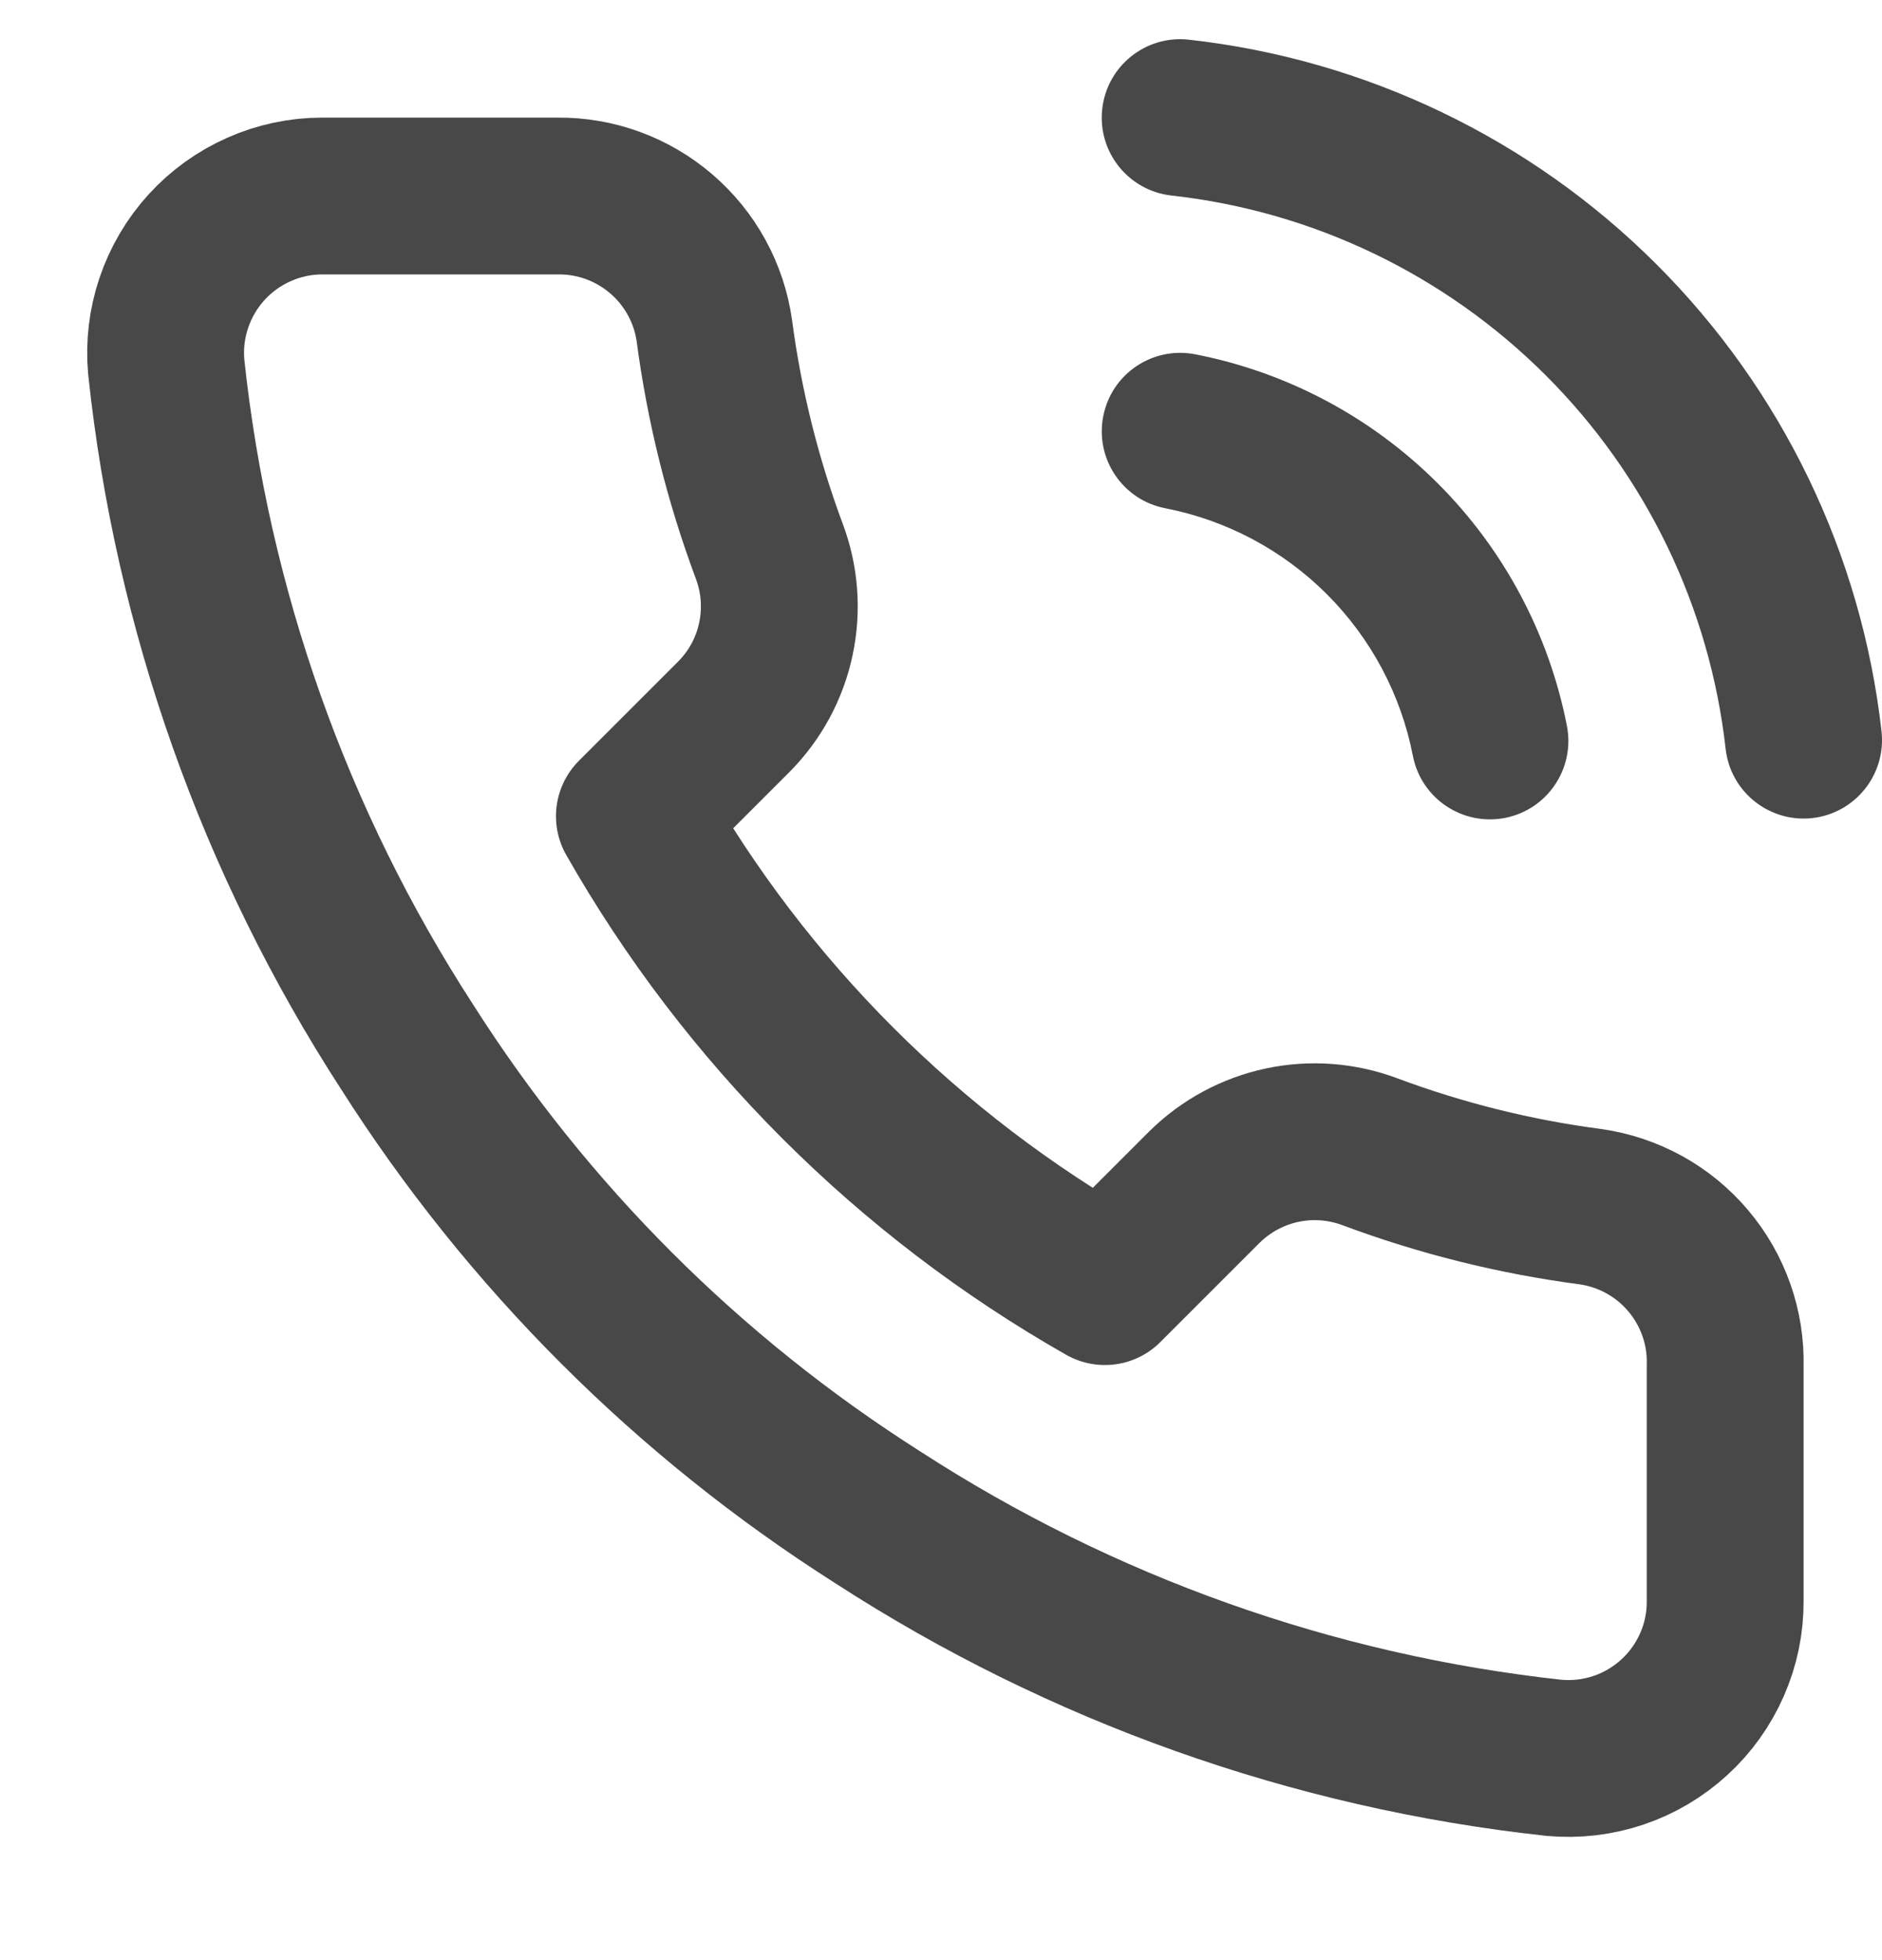 <svg width="24" height="25" viewBox="0 0 24 25" fill="none" xmlns="http://www.w3.org/2000/svg">
<g clip-path="url(#clip0_928_673)">
<path d="M22 17.42V20.42C22.002 20.699 21.945 20.974 21.833 21.229C21.721 21.485 21.558 21.714 21.352 21.902C21.147 22.09 20.905 22.234 20.641 22.323C20.377 22.412 20.098 22.445 19.82 22.42C16.743 22.086 13.787 21.034 11.19 19.35C8.774 17.815 6.726 15.766 5.19 13.35C3.5 10.741 2.449 7.771 2.12 4.68C2.095 4.404 2.128 4.125 2.217 3.862C2.306 3.599 2.448 3.357 2.635 3.152C2.822 2.947 3.05 2.783 3.304 2.671C3.558 2.558 3.833 2.5 4.11 2.5H7.11C7.596 2.495 8.066 2.667 8.434 2.984C8.802 3.3 9.043 3.74 9.11 4.22C9.237 5.18 9.472 6.123 9.81 7.03C9.945 7.388 9.974 7.777 9.894 8.151C9.815 8.525 9.629 8.868 9.36 9.14L8.09 10.41C9.514 12.914 11.587 14.986 14.09 16.41L15.36 15.14C15.632 14.871 15.976 14.686 16.349 14.606C16.724 14.526 17.113 14.556 17.47 14.69C18.378 15.029 19.32 15.264 20.28 15.39C20.766 15.459 21.21 15.703 21.527 16.078C21.844 16.452 22.013 16.93 22 17.42Z" stroke="#484848" stroke-width="2" stroke-linecap="round" stroke-linejoin="round"/>
<path fill-rule="evenodd" clip-rule="evenodd" d="M14.056 1.39C14.117 0.841 14.611 0.445 15.16 0.506C17.415 0.757 19.518 1.766 21.123 3.37C22.728 4.973 23.74 7.074 23.994 9.328C24.055 9.877 23.66 10.372 23.112 10.434C22.563 10.495 22.068 10.101 22.006 9.552C21.804 7.748 20.994 6.067 19.71 4.785C18.425 3.502 16.743 2.694 14.94 2.494C14.391 2.433 13.995 1.939 14.056 1.39ZM14.069 5.309C14.174 4.767 14.699 4.413 15.242 4.519C16.414 4.747 17.491 5.321 18.335 6.165C19.18 7.009 19.753 8.087 19.982 9.259C20.087 9.801 19.734 10.326 19.192 10.432C18.649 10.537 18.124 10.184 18.018 9.642C17.866 8.86 17.484 8.142 16.921 7.579C16.358 7.016 15.64 6.634 14.858 6.482C14.316 6.376 13.963 5.851 14.069 5.309Z" fill="#484848"/>
</g>
<defs>
<clipPath id="clip0_928_673">
<rect width="24" height="24" fill="white" transform="translate(0 0.5)"/>
</clipPath>
</defs>
</svg>

